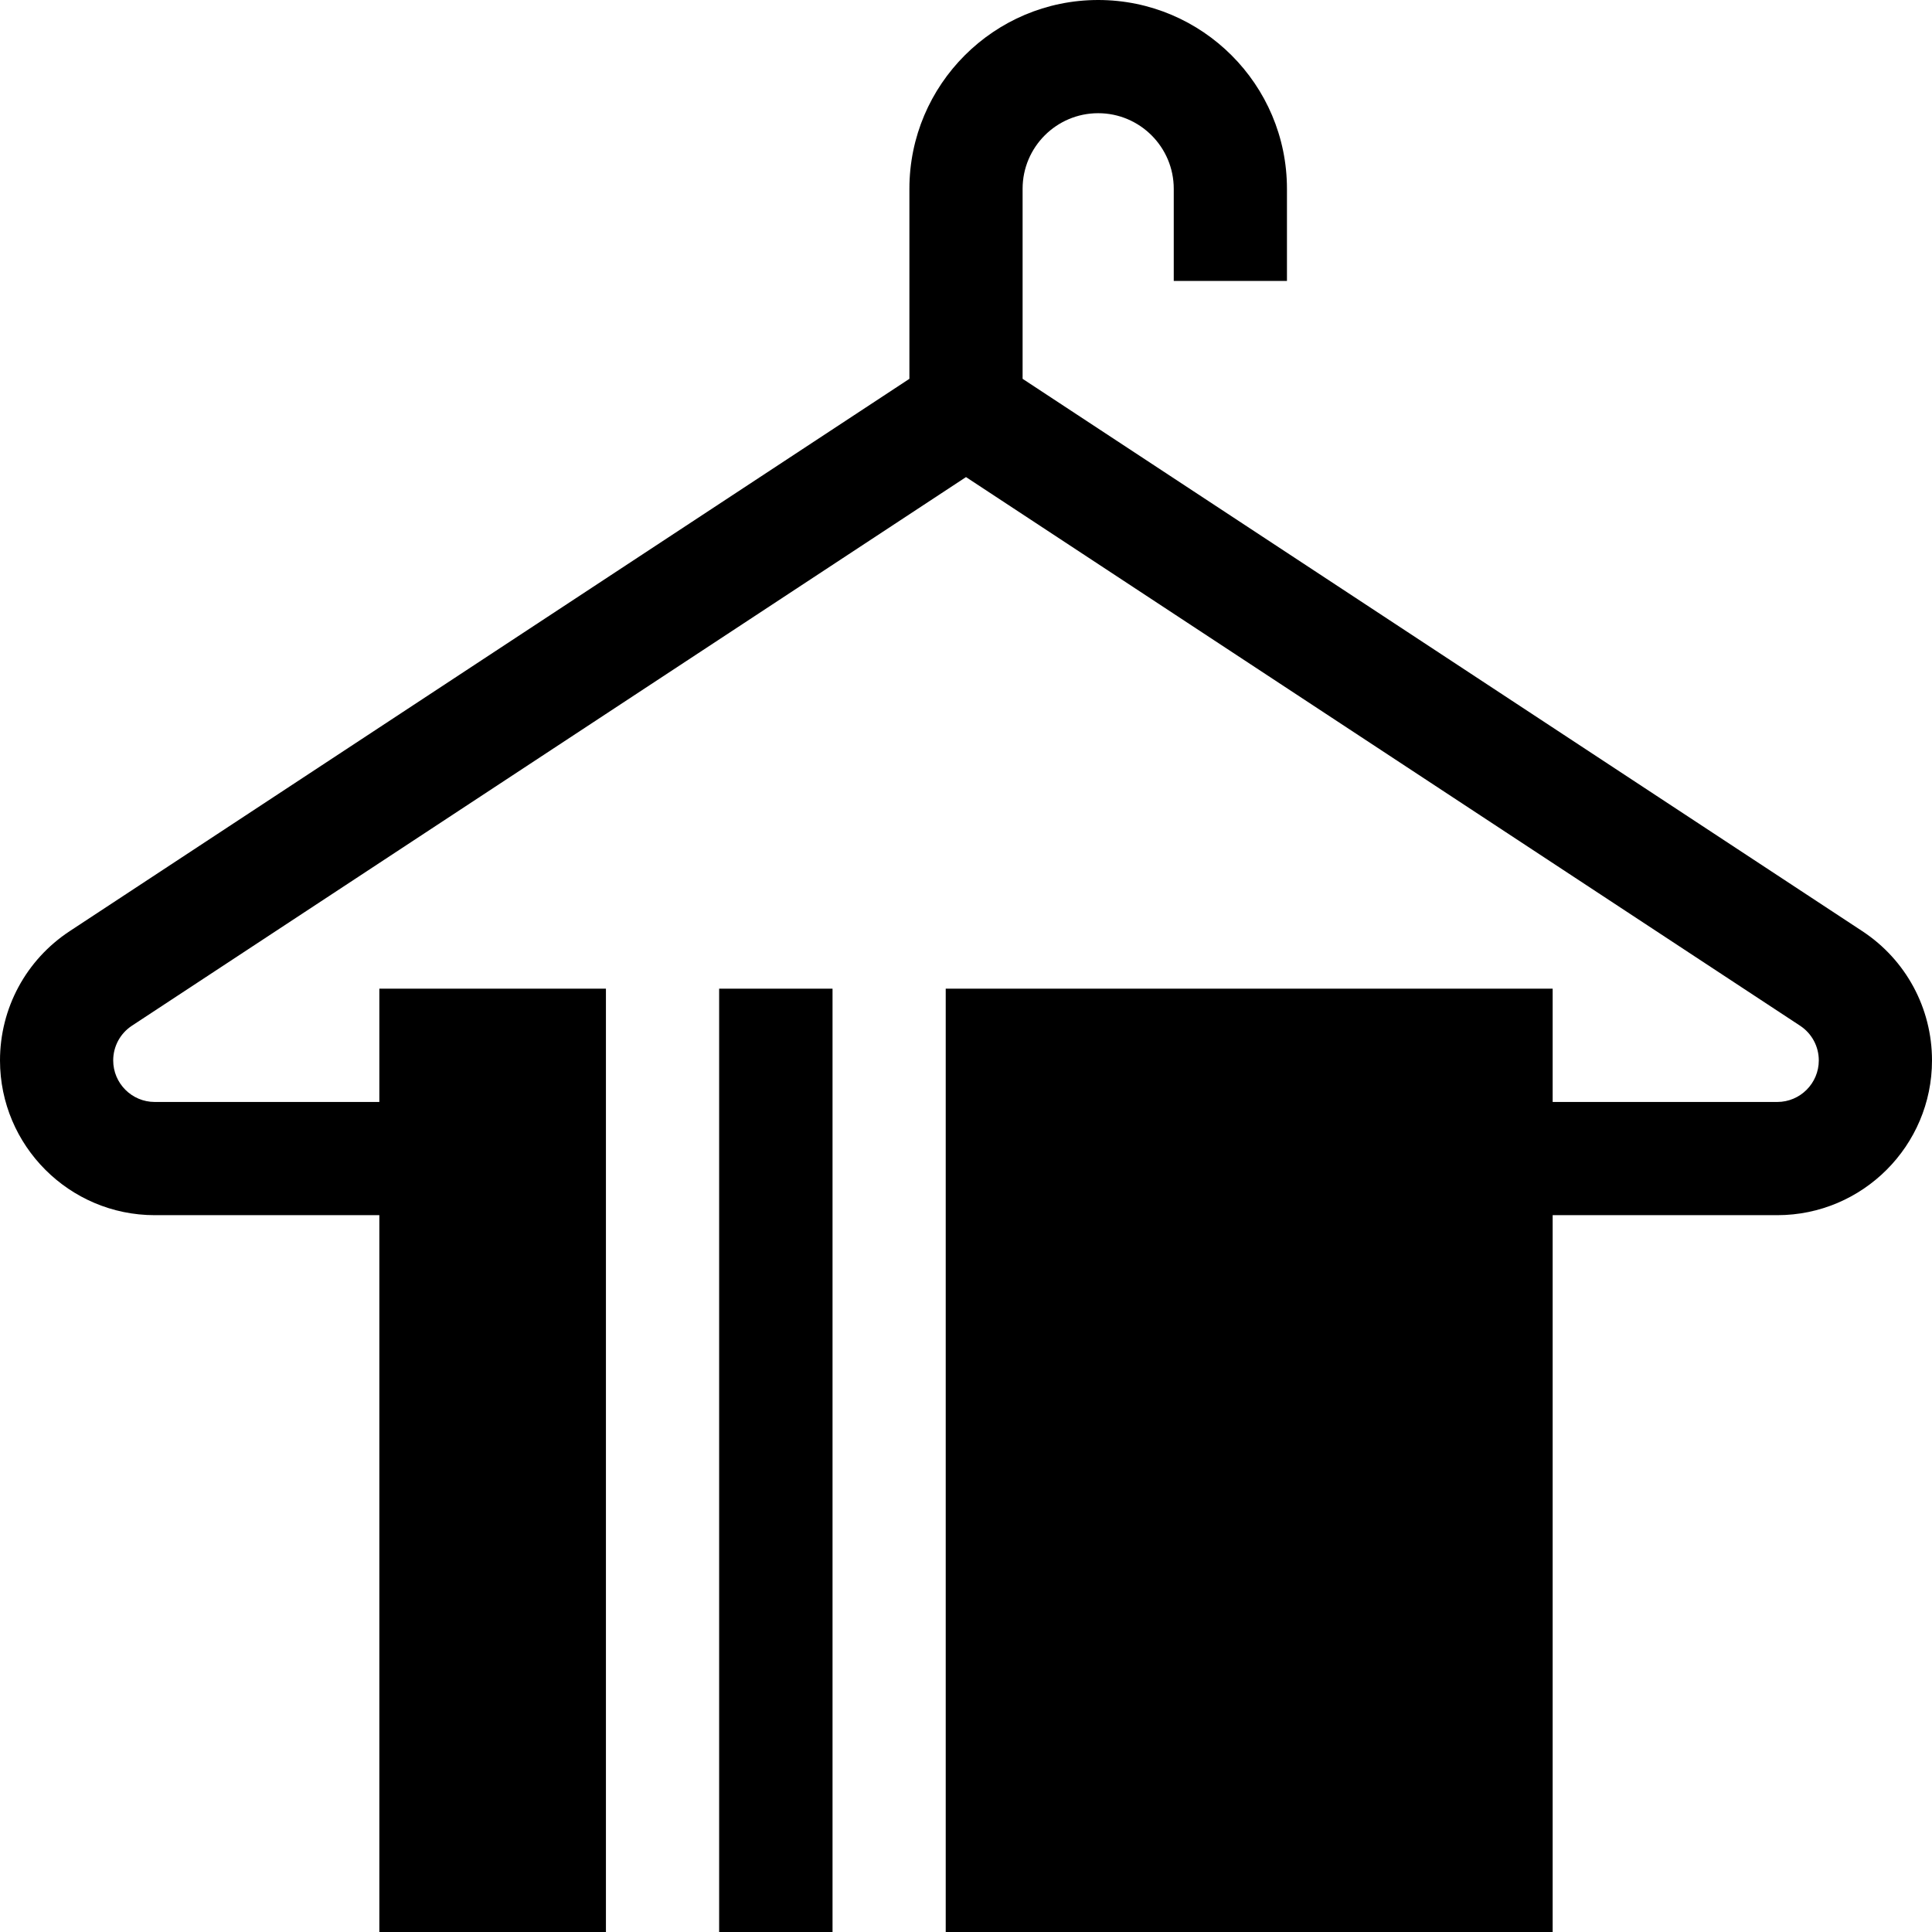 <?xml version="1.0" encoding="iso-8859-1"?>
<!-- Generator: Adobe Illustrator 19.0.0, SVG Export Plug-In . SVG Version: 6.00 Build 0)  -->
<svg version="1.1" id="Capa_1" xmlns="http://www.w3.org/2000/svg" xmlns:xlink="http://www.w3.org/1999/xlink" x="0px" y="0px"
	 viewBox="0 0 512 512" style="enable-background:new 0 0 512 512;" xml:space="preserve">
<g>
	<g>
		<rect x="190.58" y="262.01" width="30.05" height="249.99"/>
	</g>
</g>
<g>
	<g>
		<path d="M493.527,246.763L271,100.392V50.028C271,38.984,279.984,30,291.028,30s20.028,8.984,20.028,20.028v24.424h30V50.028
			C341.056,22.442,318.613,0,291.028,0C263.443,0,241,22.442,241,50.028v50.364L18.474,246.763C6.906,254.37,0,267.179,0,281.024
			c0,22.612,18.396,41.009,41.009,41.009h59.521V512h60.048V262.009H100.53v30.024H41.009c-6.07,0-11.009-4.938-11.009-11.009
			c0-3.717,1.854-7.155,4.959-9.197L256,126.434l221.042,145.394c3.104,2.042,4.958,5.48,4.958,9.197
			c0,6.07-4.938,11.009-11.009,11.009H411.47V262.01H250.626V512H411.47V322.033h59.521c22.612,0,41.009-18.396,41.009-41.009
			C512,267.179,505.094,254.37,493.527,246.763z"/>
	</g>
</g>
<g>
</g>
<g>
</g>
<g>
</g>
<g>
</g>
<g>
</g>
<g>
</g>
<g>
</g>
<g>
</g>
<g>
</g>
<g>
</g>
<g>
</g>
<g>
</g>
<g>
</g>
<g>
</g>
<g>
</g>
</svg>
